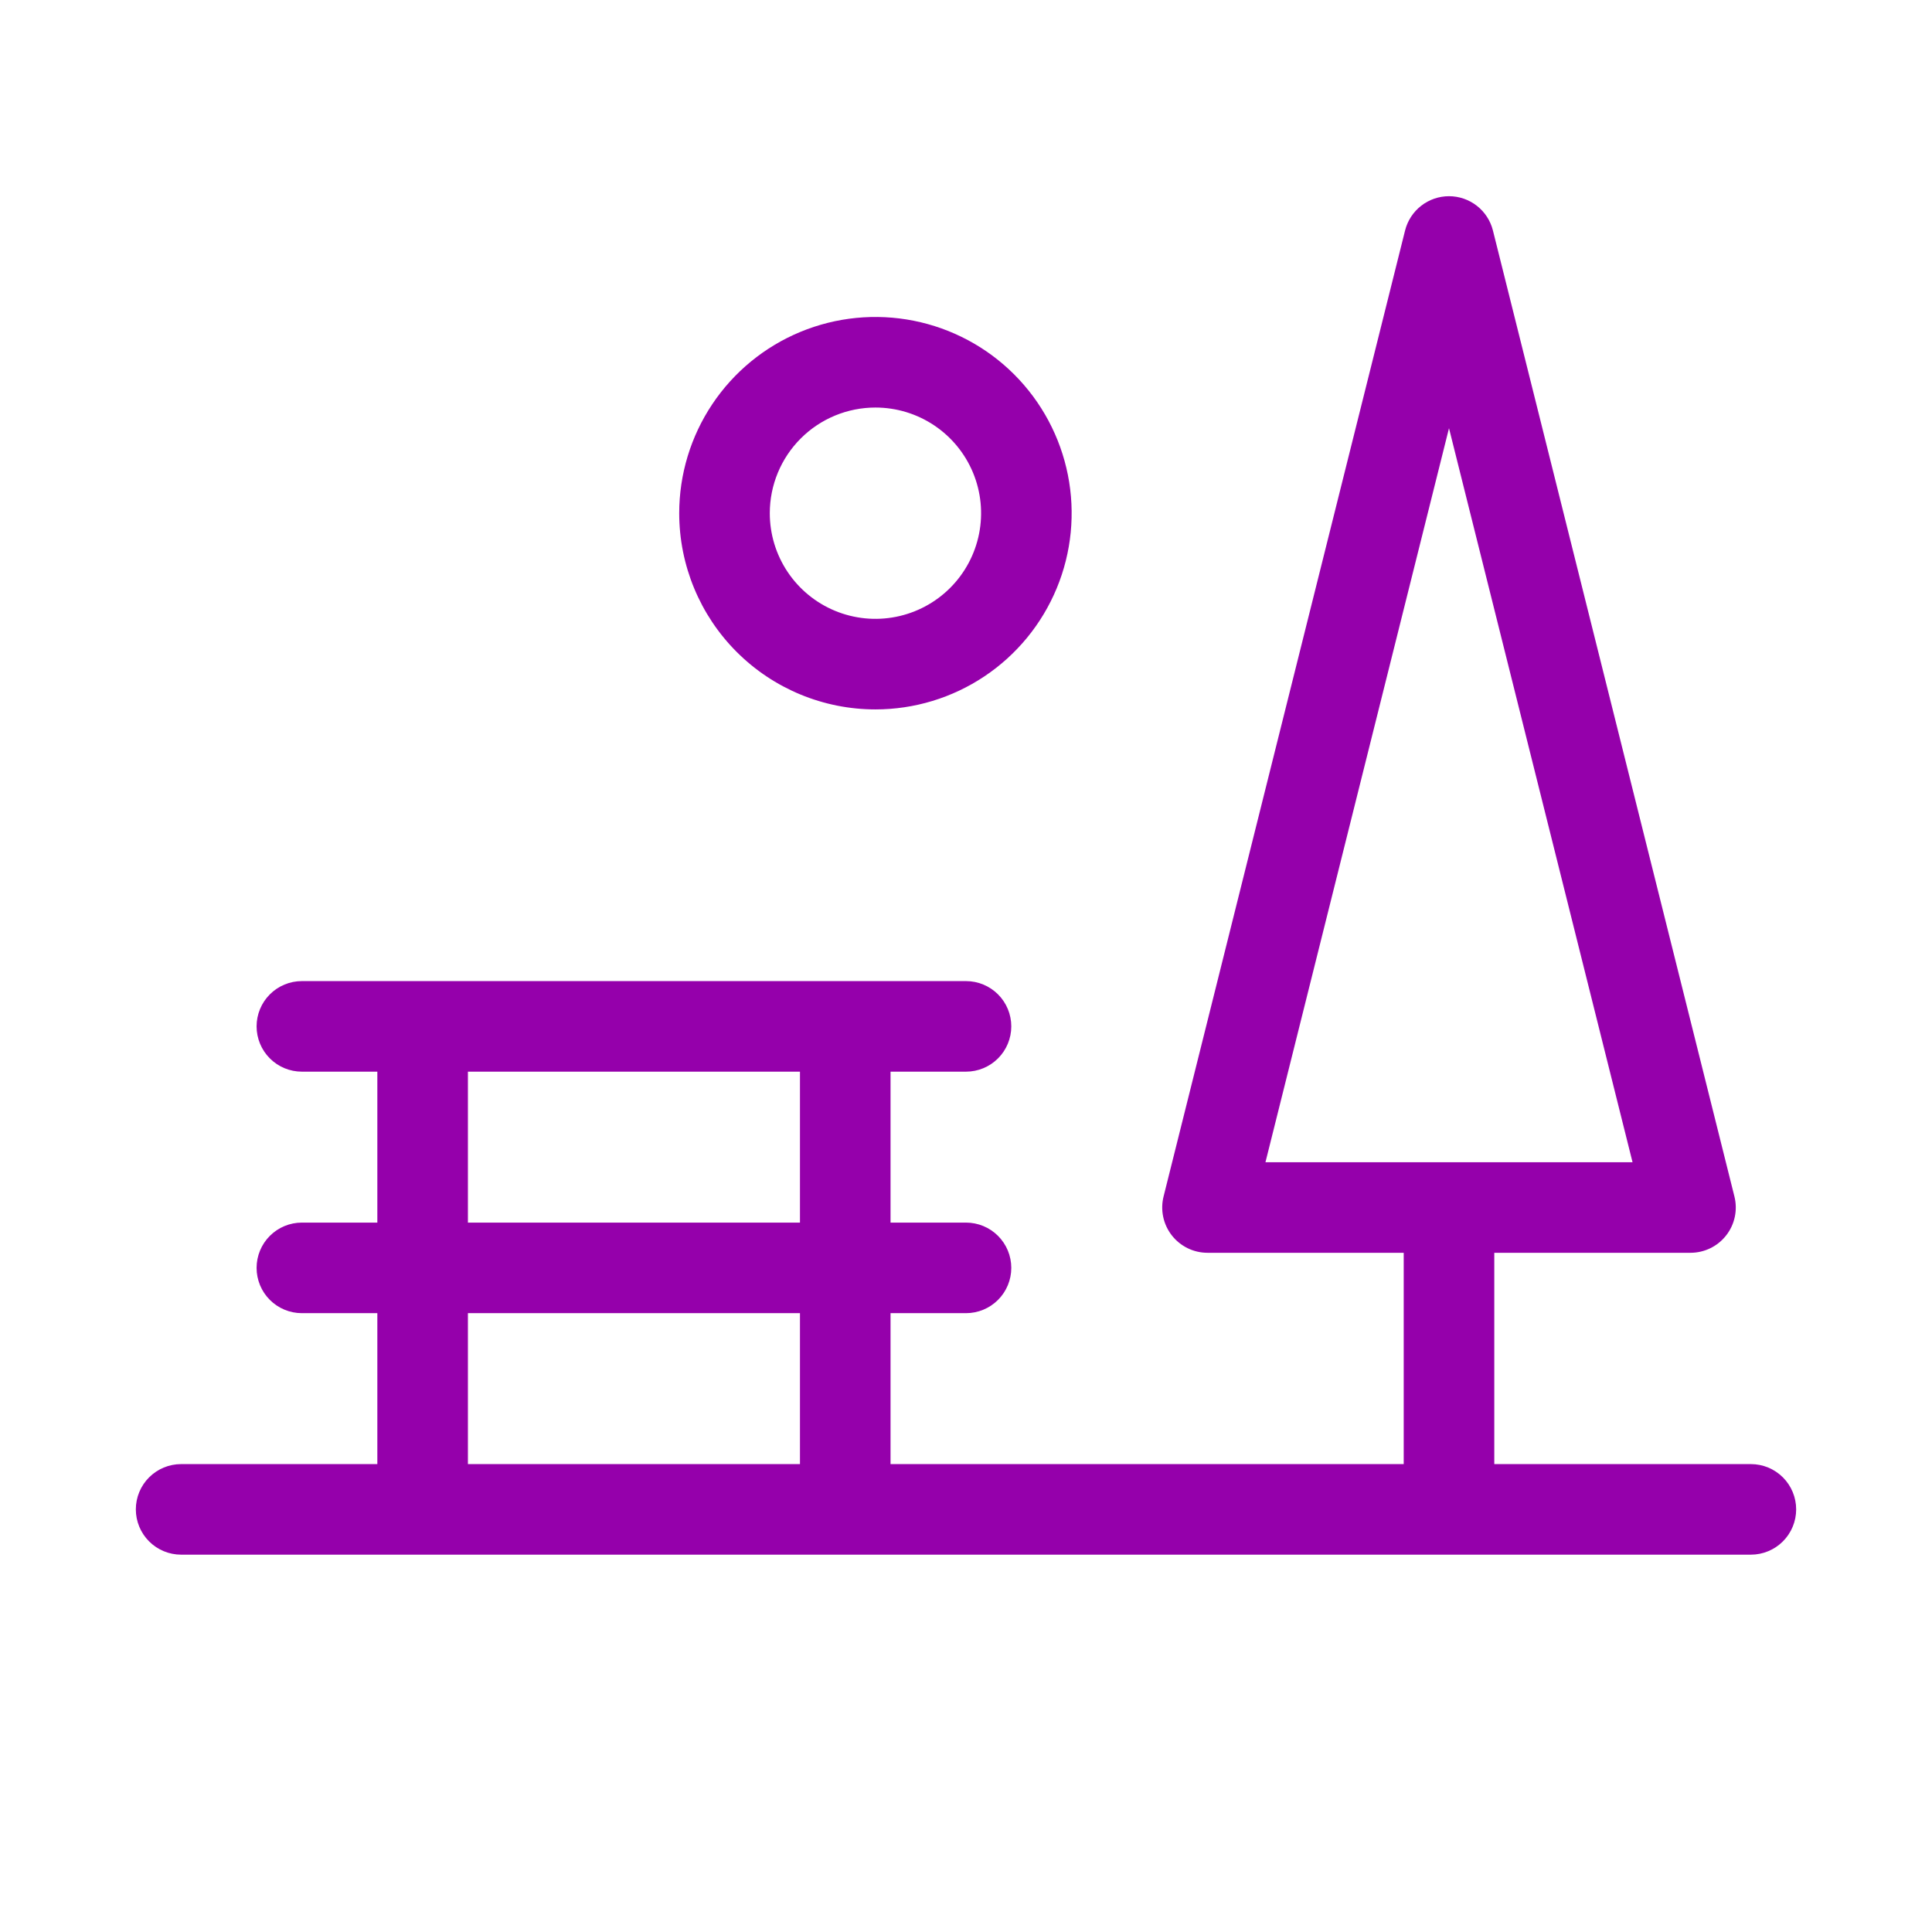 <?xml version="1.0" encoding="UTF-8"?>
<svg xmlns="http://www.w3.org/2000/svg" width="200" height="200" viewBox="0 0 200 200" fill="none">
  <path d="M181.25 151.563H154.688V129.688H175C175.713 129.688 176.416 129.525 177.056 129.213C177.697 128.9 178.258 128.445 178.696 127.883C179.134 127.322 179.439 126.667 179.586 125.97C179.734 125.272 179.72 124.551 179.547 123.859L154.547 23.86C154.293 22.846 153.707 21.946 152.884 21.303C152.06 20.661 151.045 20.311 150 20.311C148.955 20.311 147.94 20.661 147.116 21.303C146.293 21.946 145.707 22.846 145.453 23.86L120.453 123.859C120.28 124.551 120.266 125.272 120.414 125.97C120.561 126.667 120.866 127.322 121.304 127.883C121.742 128.445 122.303 128.9 122.944 129.213C123.584 129.525 124.287 129.688 125 129.688H145.312V151.563H92.188V135.938H100C101.243 135.938 102.435 135.444 103.315 134.565C104.194 133.686 104.688 132.493 104.688 131.25C104.688 130.007 104.194 128.815 103.315 127.936C102.435 127.056 101.243 126.563 100 126.563H92.188V110.938H100C101.243 110.938 102.435 110.444 103.315 109.565C104.194 108.686 104.688 107.493 104.688 106.25C104.688 105.007 104.194 103.815 103.315 102.936C102.435 102.056 101.243 101.563 100 101.563H31.25C30.007 101.563 28.814 102.056 27.935 102.936C27.056 103.815 26.562 105.007 26.562 106.25C26.562 107.493 27.056 108.686 27.935 109.565C28.814 110.444 30.007 110.938 31.25 110.938H39.062V126.563H31.25C30.007 126.563 28.814 127.056 27.935 127.936C27.056 128.815 26.562 130.007 26.562 131.25C26.562 132.493 27.056 133.686 27.935 134.565C28.814 135.444 30.007 135.938 31.25 135.938H39.062V151.563H18.75C17.507 151.563 16.314 152.056 15.435 152.936C14.556 153.815 14.062 155.007 14.062 156.25C14.062 157.493 14.556 158.686 15.435 159.565C16.314 160.444 17.507 160.938 18.75 160.938H181.25C182.493 160.938 183.685 160.444 184.565 159.565C185.444 158.686 185.938 157.493 185.938 156.25C185.938 155.007 185.444 153.815 184.565 152.936C183.685 152.056 182.493 151.563 181.25 151.563ZM150 44.328L169 120.313H131L150 44.328ZM48.438 110.938H82.812V126.563H48.438V110.938ZM48.438 135.938H82.812V151.563H48.438V135.938ZM90.625 73.438C94.642 73.438 98.57 72.246 101.91 70.014C105.25 67.782 107.854 64.61 109.391 60.898C110.929 57.187 111.331 53.103 110.547 49.162C109.763 45.222 107.829 41.603 104.988 38.762C102.147 35.921 98.528 33.987 94.588 33.203C90.647 32.419 86.563 32.821 82.852 34.359C79.14 35.896 75.968 38.5 73.736 41.84C71.504 45.18 70.312 49.108 70.312 53.125C70.312 58.512 72.453 63.679 76.262 67.488C80.071 71.297 85.238 73.438 90.625 73.438ZM90.625 42.188C92.788 42.188 94.903 42.829 96.702 44.031C98.5 45.233 99.902 46.941 100.73 48.94C101.558 50.938 101.774 53.137 101.352 55.259C100.93 57.381 99.889 59.329 98.359 60.859C96.829 62.389 94.88 63.43 92.759 63.852C90.637 64.275 88.438 64.058 86.439 63.23C84.441 62.402 82.733 61 81.531 59.202C80.329 57.403 79.688 55.288 79.688 53.125C79.688 50.224 80.84 47.442 82.891 45.391C84.942 43.34 87.724 42.188 90.625 42.188Z" fill="#9500AB"></path>
</svg>
